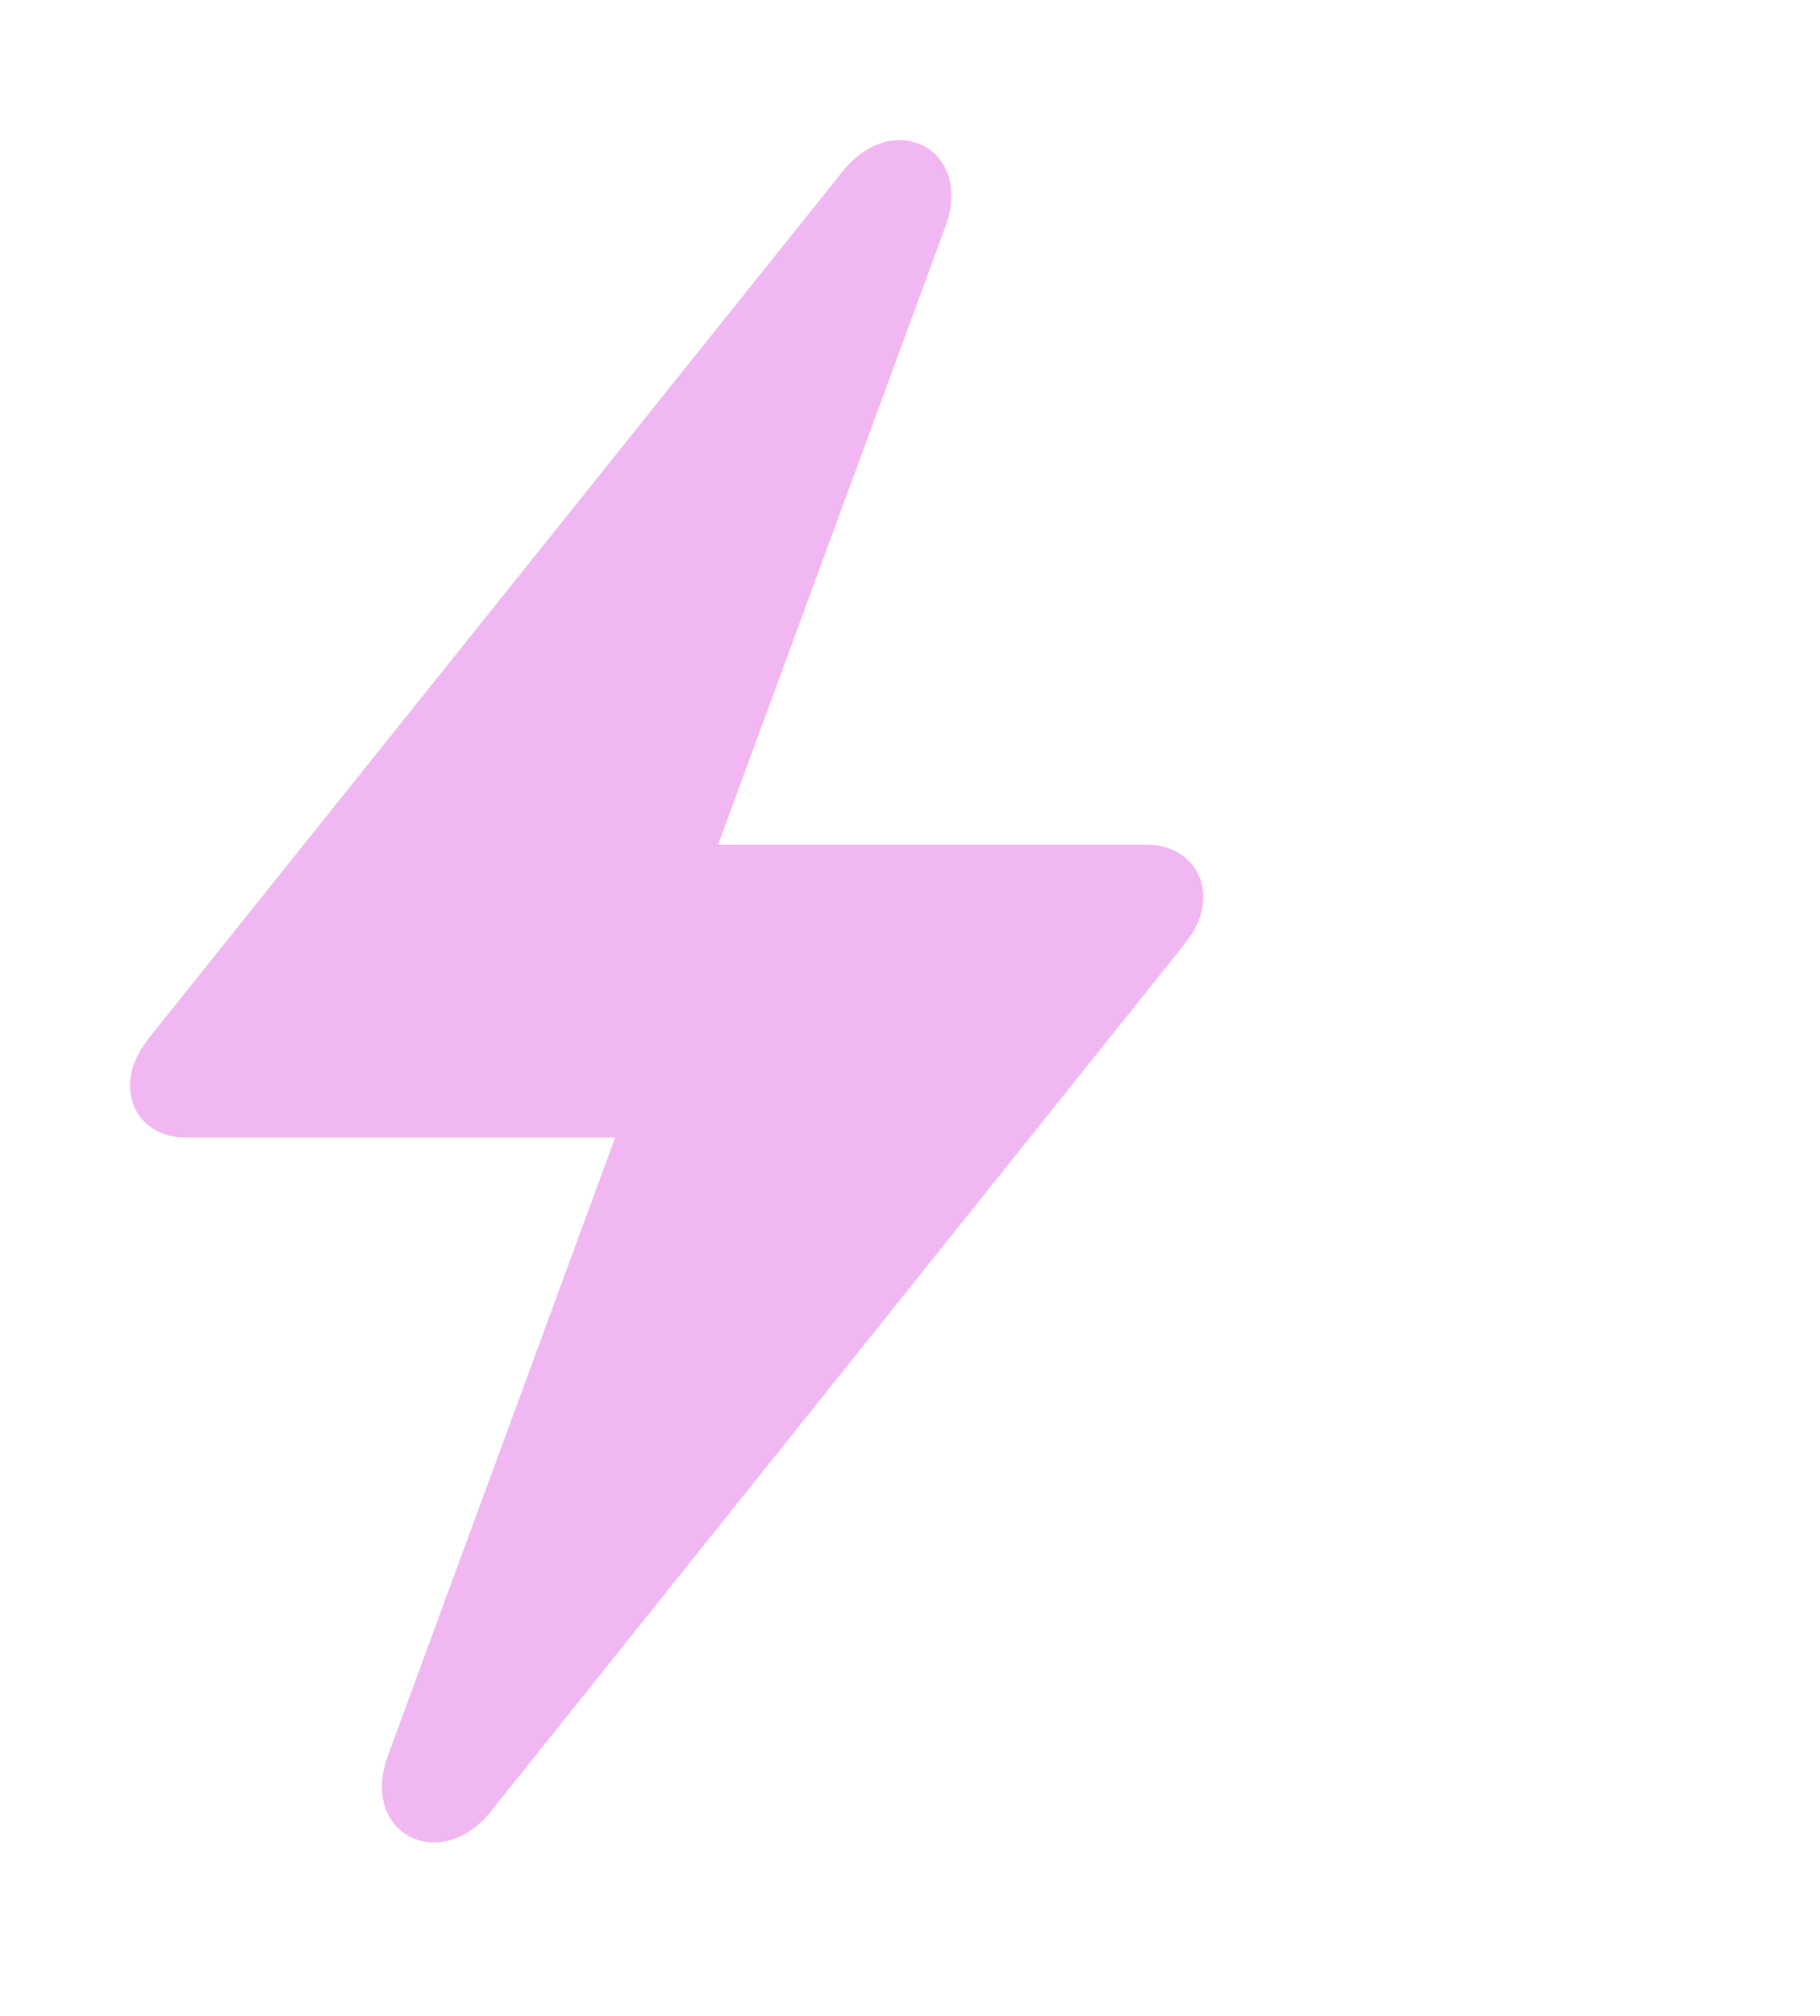 <?xml version="1.0" encoding="UTF-8"?> <svg xmlns="http://www.w3.org/2000/svg" width="28" height="31" viewBox="0 0 28 31" fill="none"><path d="M2 16.695C2 17.152 2.352 17.492 2.844 17.492H9.465L5.973 26.984C5.516 28.191 6.77 28.836 7.555 27.852L18.207 14.539C18.406 14.293 18.512 14.059 18.512 13.789C18.512 13.344 18.16 12.992 17.668 12.992H11.047L14.539 3.5C14.996 2.293 13.742 1.648 12.957 2.644L2.305 15.945C2.105 16.203 2 16.437 2 16.695Z" fill="#F1B7F2"></path></svg> 